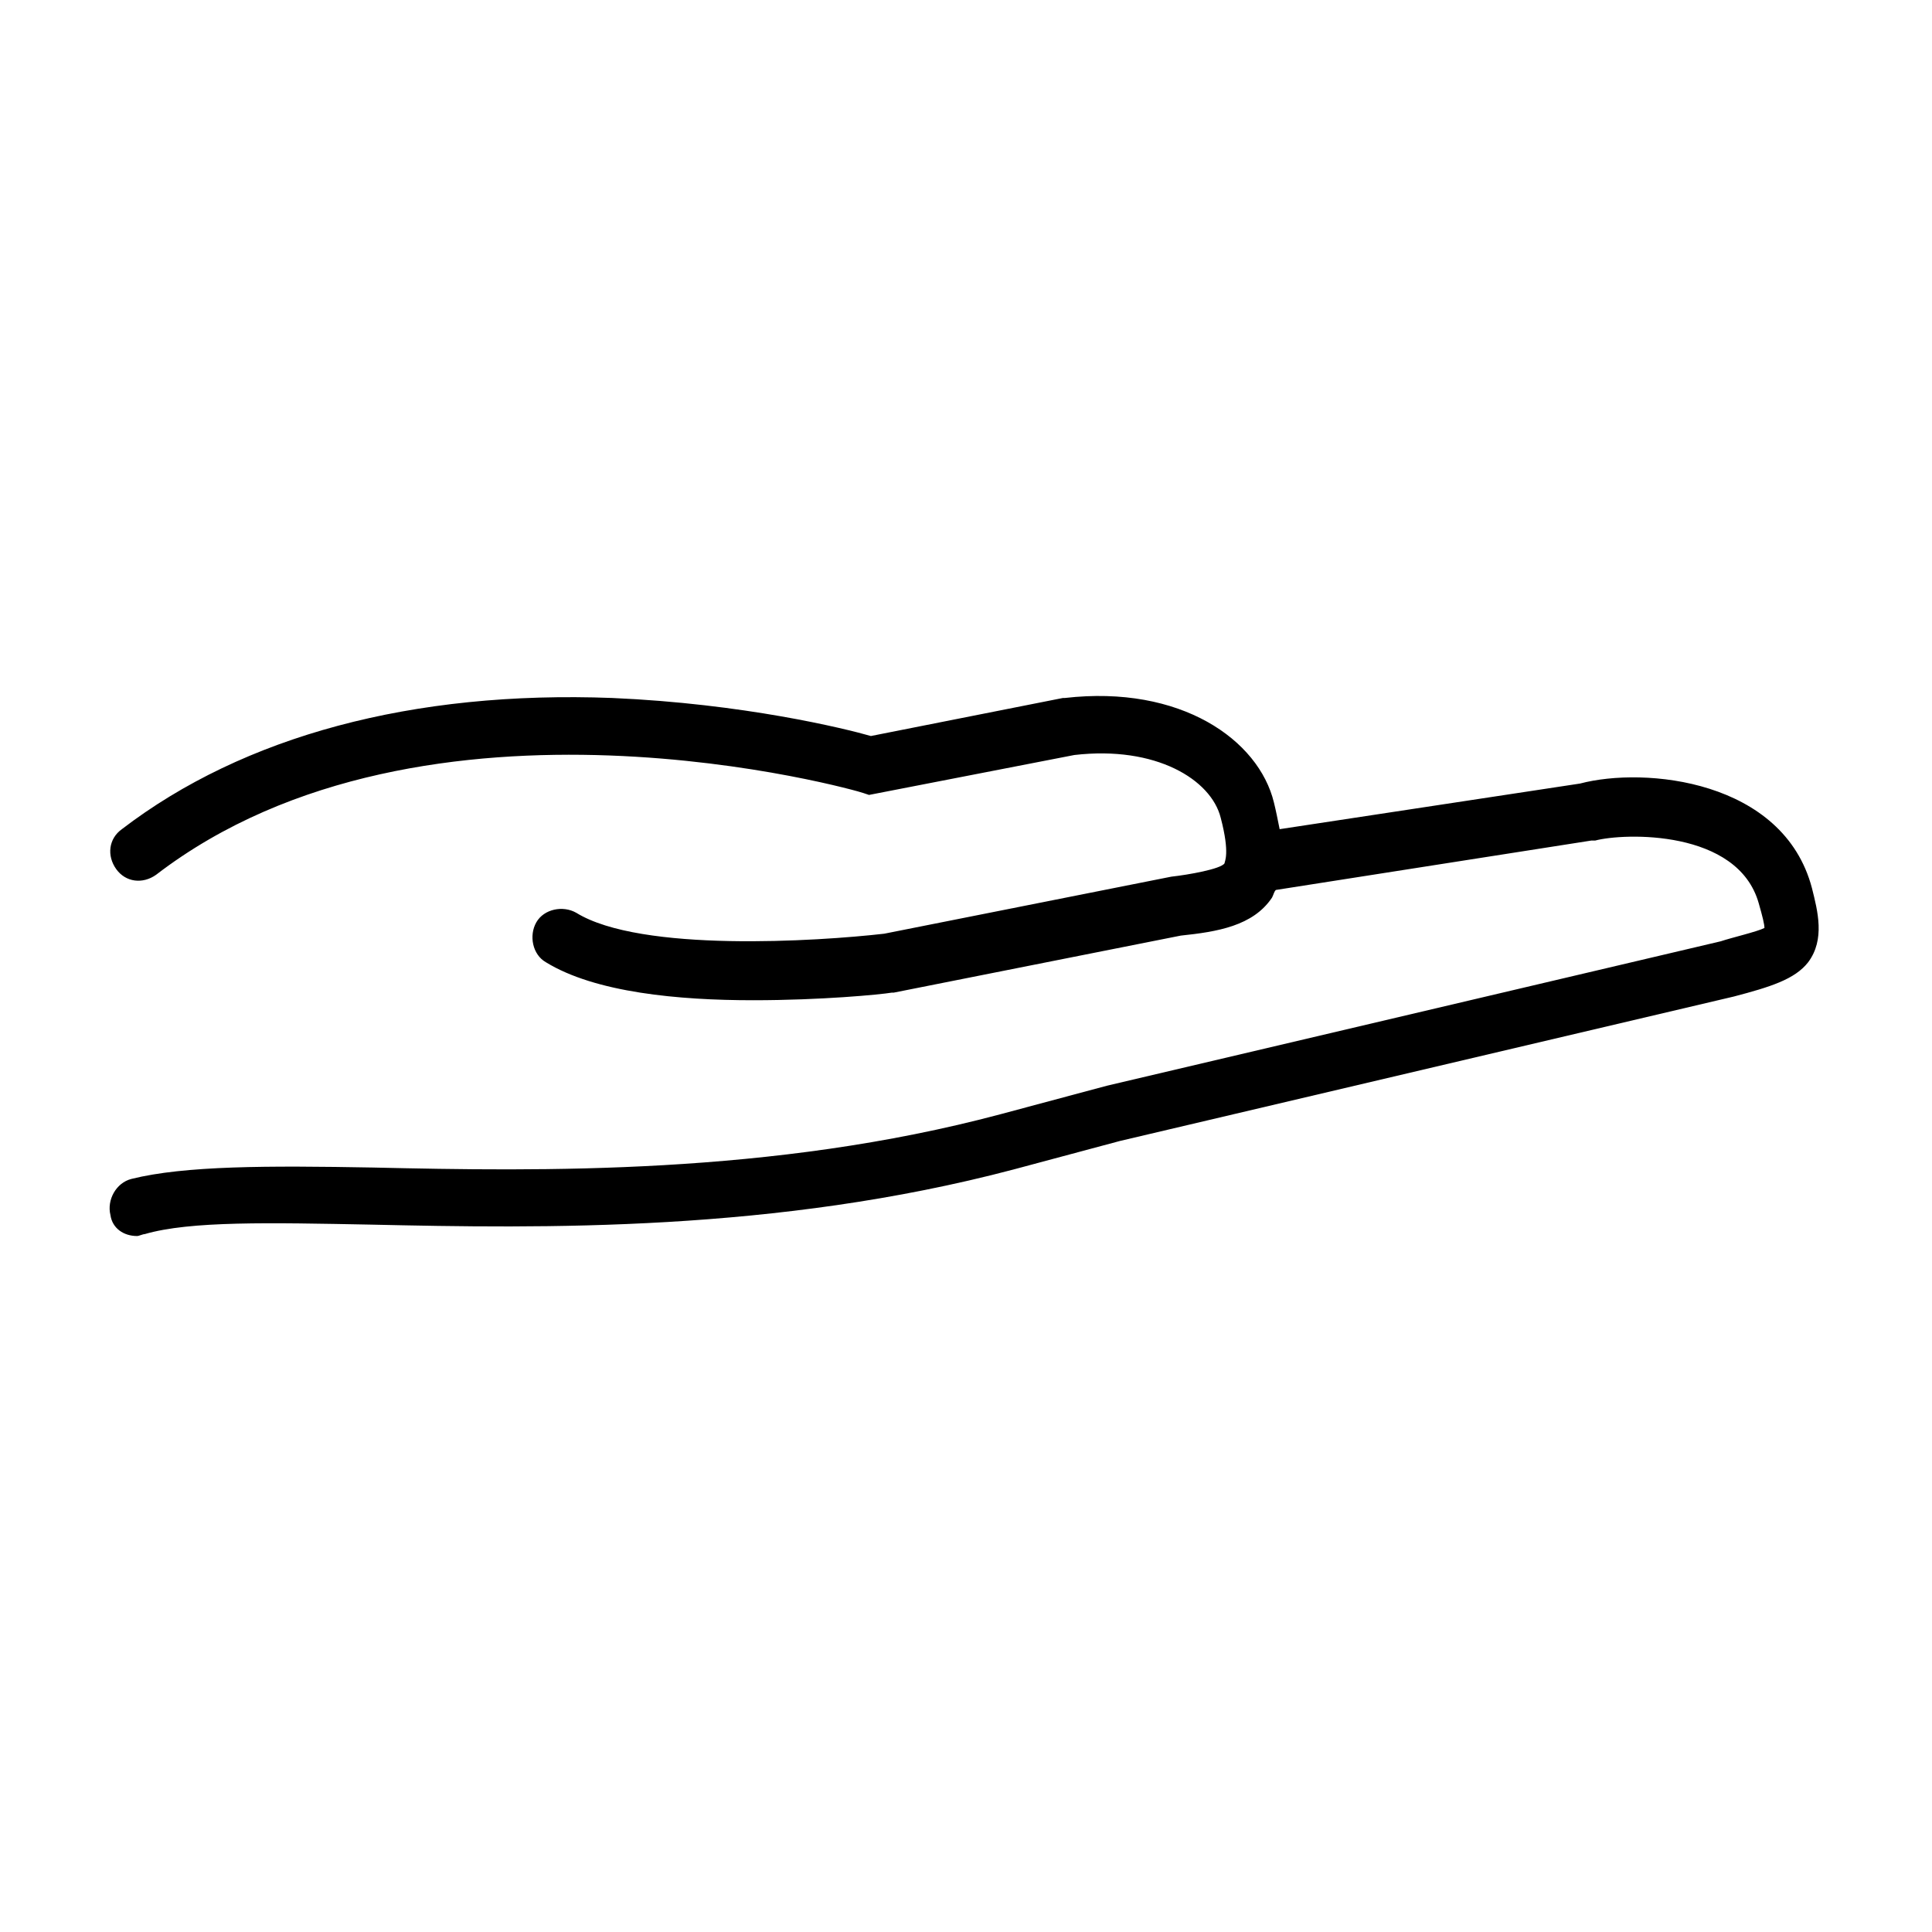 <?xml version="1.0" encoding="UTF-8"?>
<!-- Uploaded to: ICON Repo, www.svgrepo.com, Generator: ICON Repo Mixer Tools -->
<svg fill="#000000" width="800px" height="800px" version="1.1" viewBox="144 144 512 512" xmlns="http://www.w3.org/2000/svg">
 <path d="m178.82 456.43c14.105-3.527 36.273-3.527 63.984-3.023 44.336 1.008 105.8 2.016 166.26-14.105l28.215-7.559 162.73-38.289c3.023-1.008 9.574-2.519 11.586-3.527 0-1.008-0.504-3.023-1.512-6.551-5.543-19.648-35.77-18.641-43.328-16.625h-1.008l-83.633 13.098c-0.504 0.504-0.504 1.008-1.008 2.016-5.039 7.559-14.609 9.07-24.184 10.078l-76.074 15.113h-0.504c-3.023 0.504-18.641 2.016-36.777 2.016-19.648 0-41.816-2.016-54.914-10.078-3.527-2.016-4.535-7.055-2.519-10.578 2.016-3.527 7.055-4.535 10.578-2.519 17.129 10.578 63.984 7.559 81.617 5.543l76.074-15.113c4.535-0.504 13.098-2.016 14.105-3.527 0-0.504 1.512-2.519-1.008-12.09-2.519-10.078-17.129-19.145-38.793-16.625l-54.406 10.578-1.512-0.504c-1.008-0.504-115.88-33.25-187.42 21.664-3.527 2.519-8.062 2.016-10.578-1.512-2.519-3.527-2.016-8.062 1.512-10.578 32.242-24.688 77.082-36.777 129.98-34.762 34.762 1.512 61.465 8.062 68.52 10.078l50.883-10.078h0.504c30.73-3.527 51.387 11.082 55.418 27.711 0.504 2.016 1.008 4.535 1.512 7.055l79.602-12.09c17.129-4.535 53.906-1.008 61.465 27.711 1.512 6.047 3.527 13.602-1.008 19.648-3.527 4.535-10.078 6.551-19.648 9.07l-162.73 38.289-28.215 7.559c-62.977 16.625-124.95 15.617-170.29 14.609-26.703-0.504-47.863-1.008-59.953 2.519-0.504 0-1.512 0.504-2.016 0.504-3.527 0-6.551-2.016-7.055-5.543-1.004-4.039 1.516-8.574 5.543-9.582z"/>
</svg>